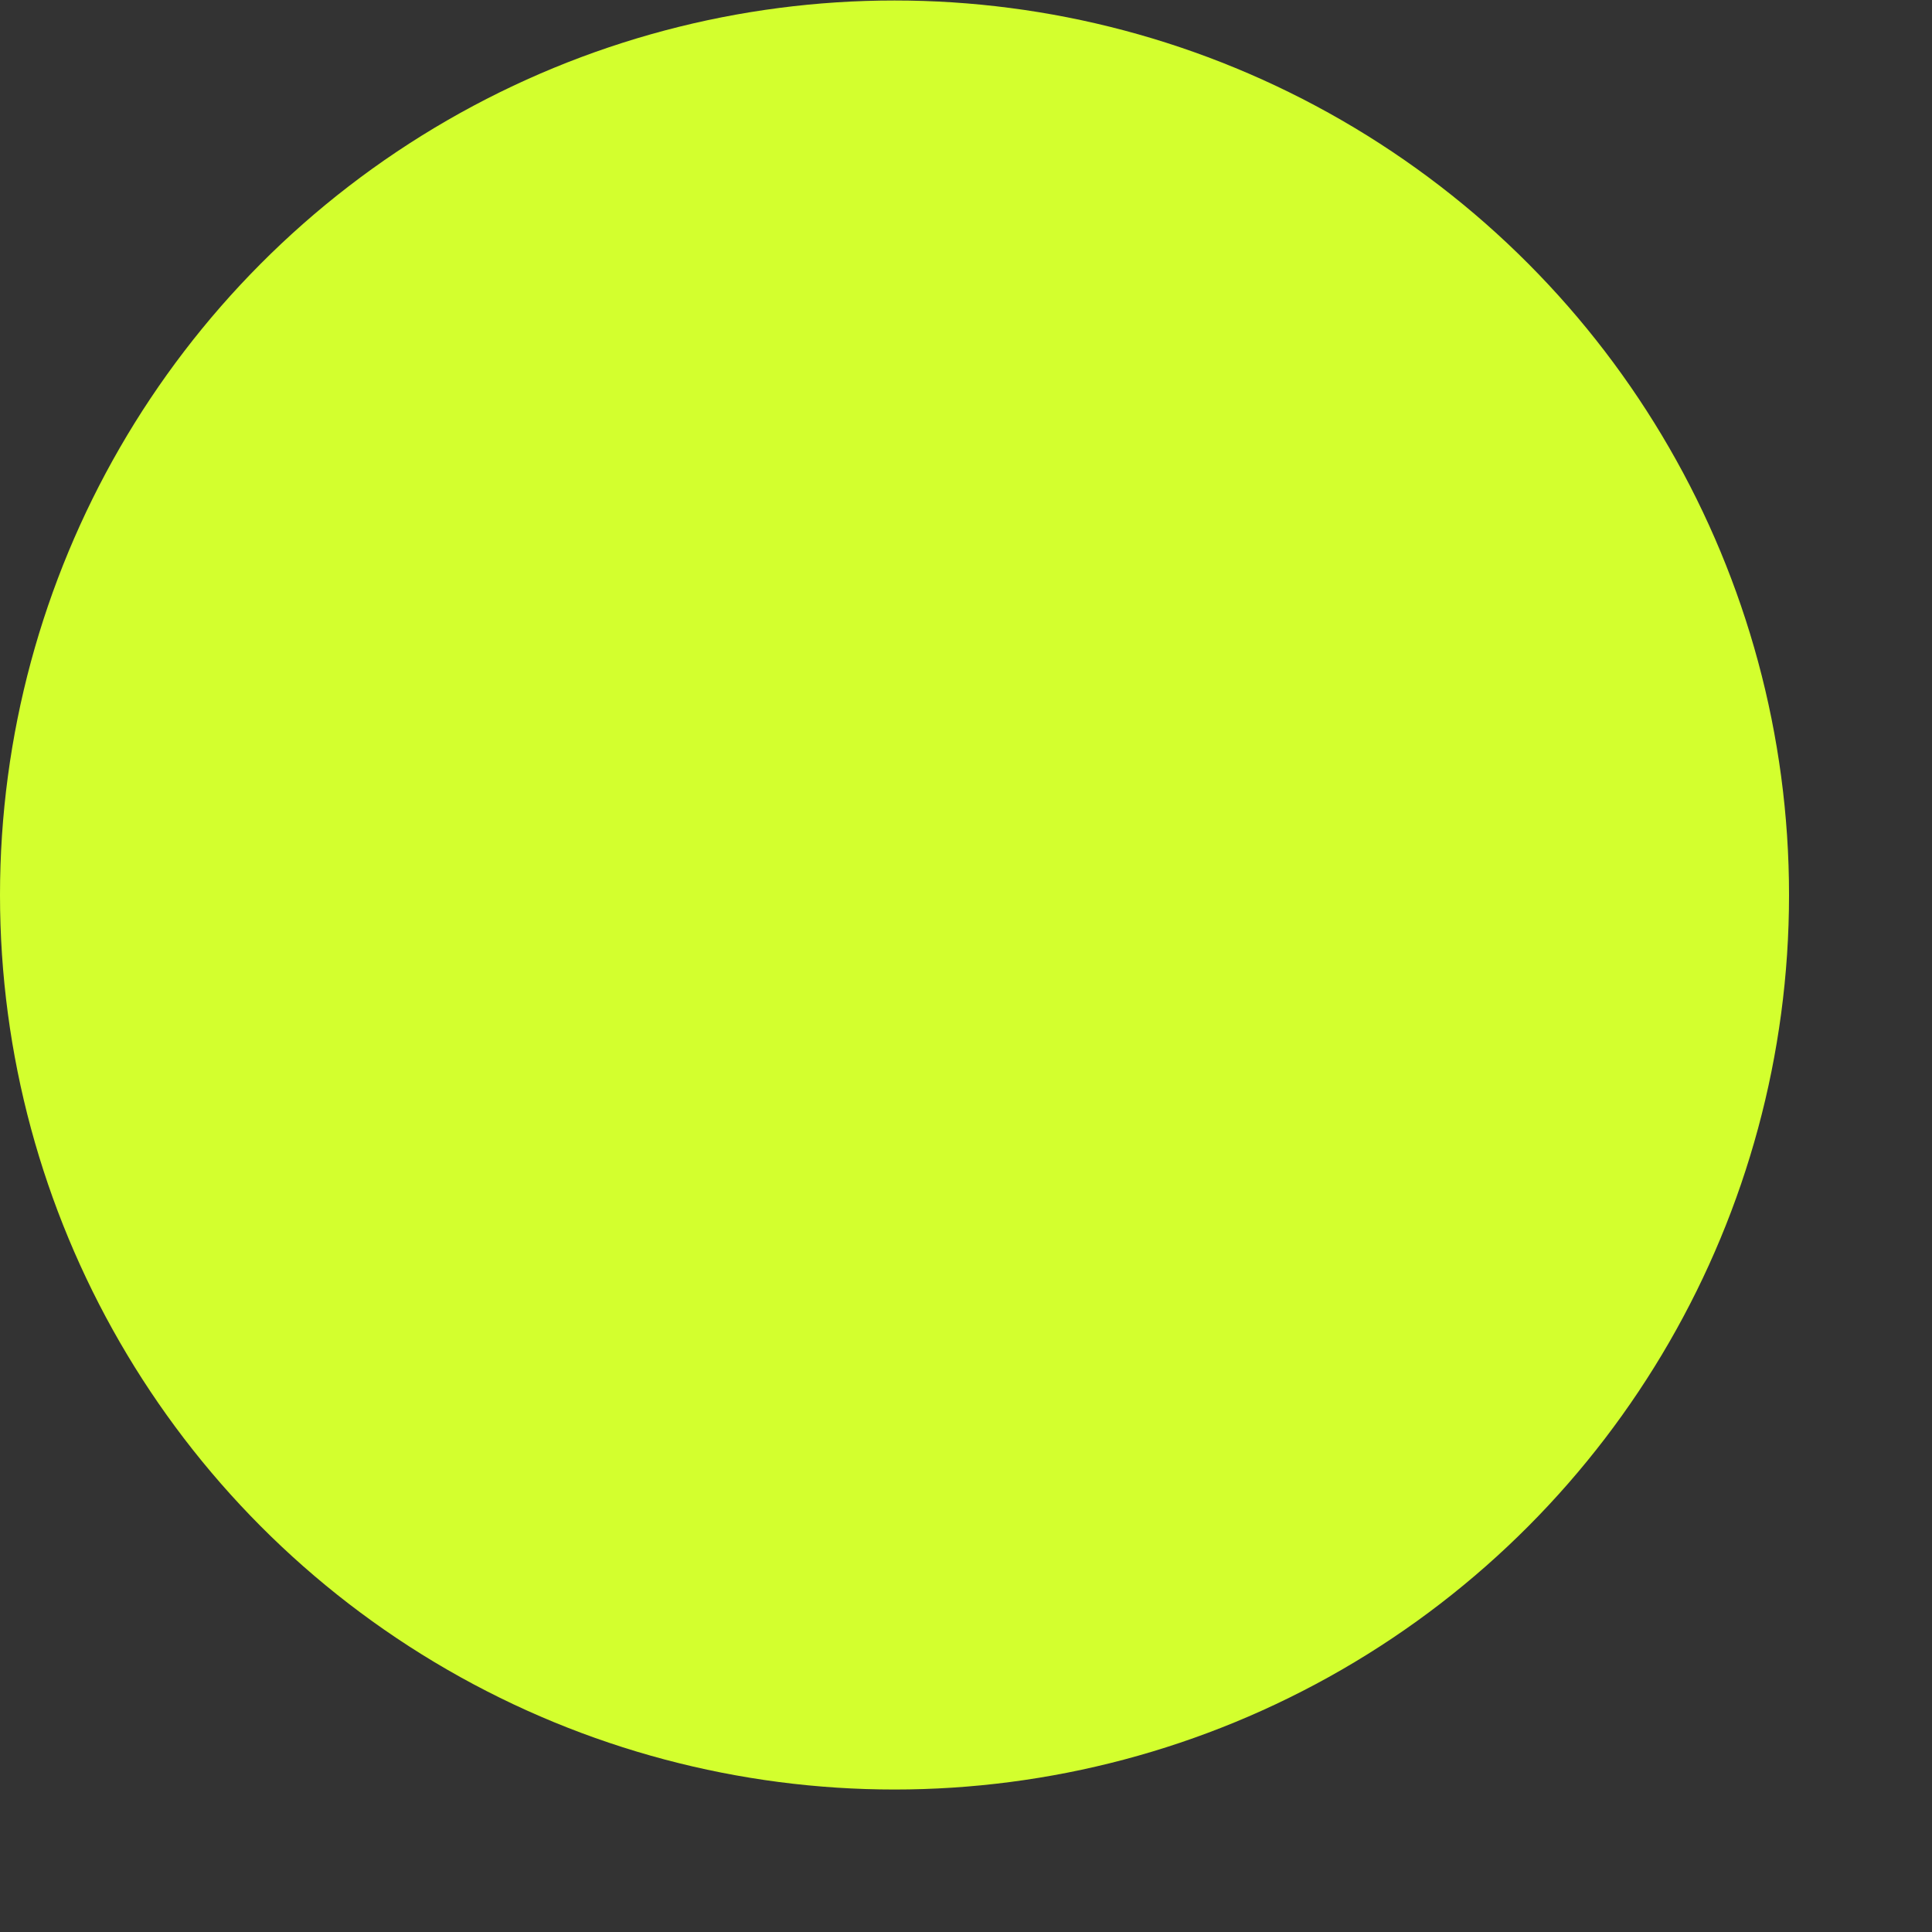 <svg width="4" height="4" viewBox="0 0 4 4" fill="none" xmlns="http://www.w3.org/2000/svg">
<rect x="0" y="0" width="4" height="4" fill="#333333" stroke="none"/>
<circle cx="1.852" cy="1.852" r="1.852" transform="matrix(1 0 0 -1 0 3.705)" fill="#D3FF2E"/>
</svg>
